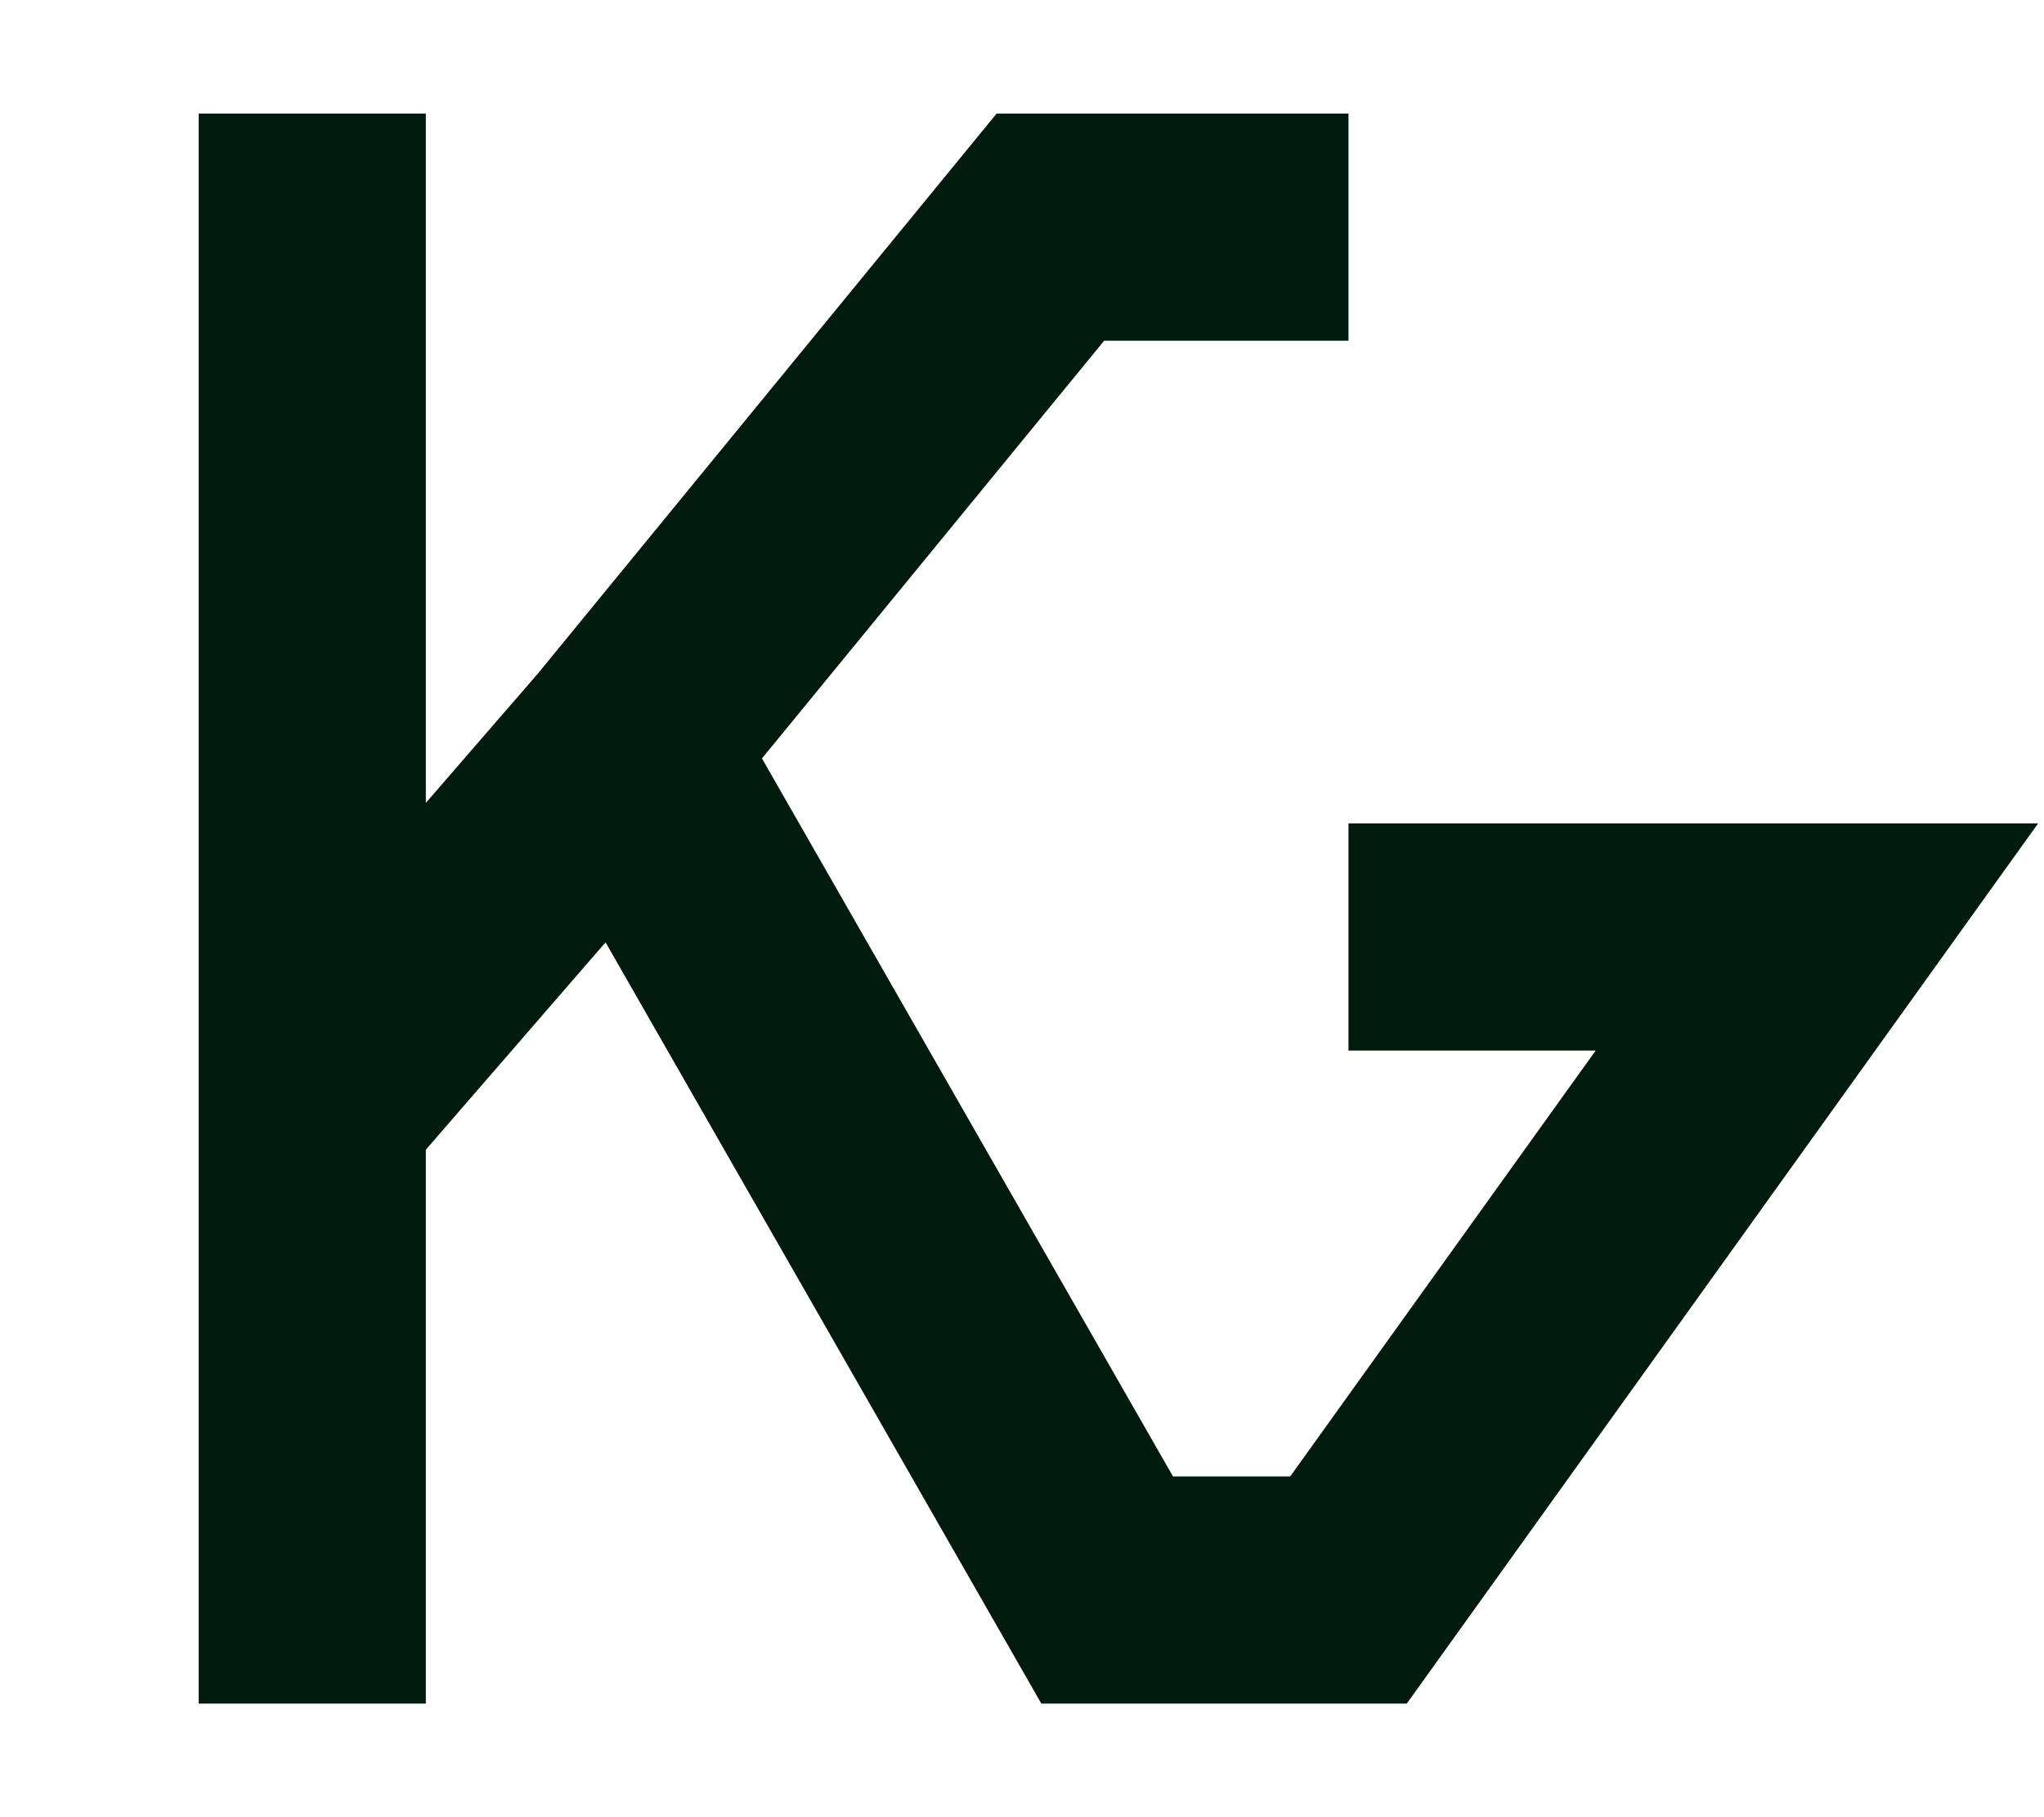 <svg width="72" height="64" viewBox="0 0 72 64" fill="none" xmlns="http://www.w3.org/2000/svg">
<path d="M11 4V39M11 60V39M11 39L22 26.308M22 26.308L37 8H47.5M22 26.308L39 56H47.5L64 33H47.5" stroke="#011B0E" stroke-width="8"/>
</svg>

